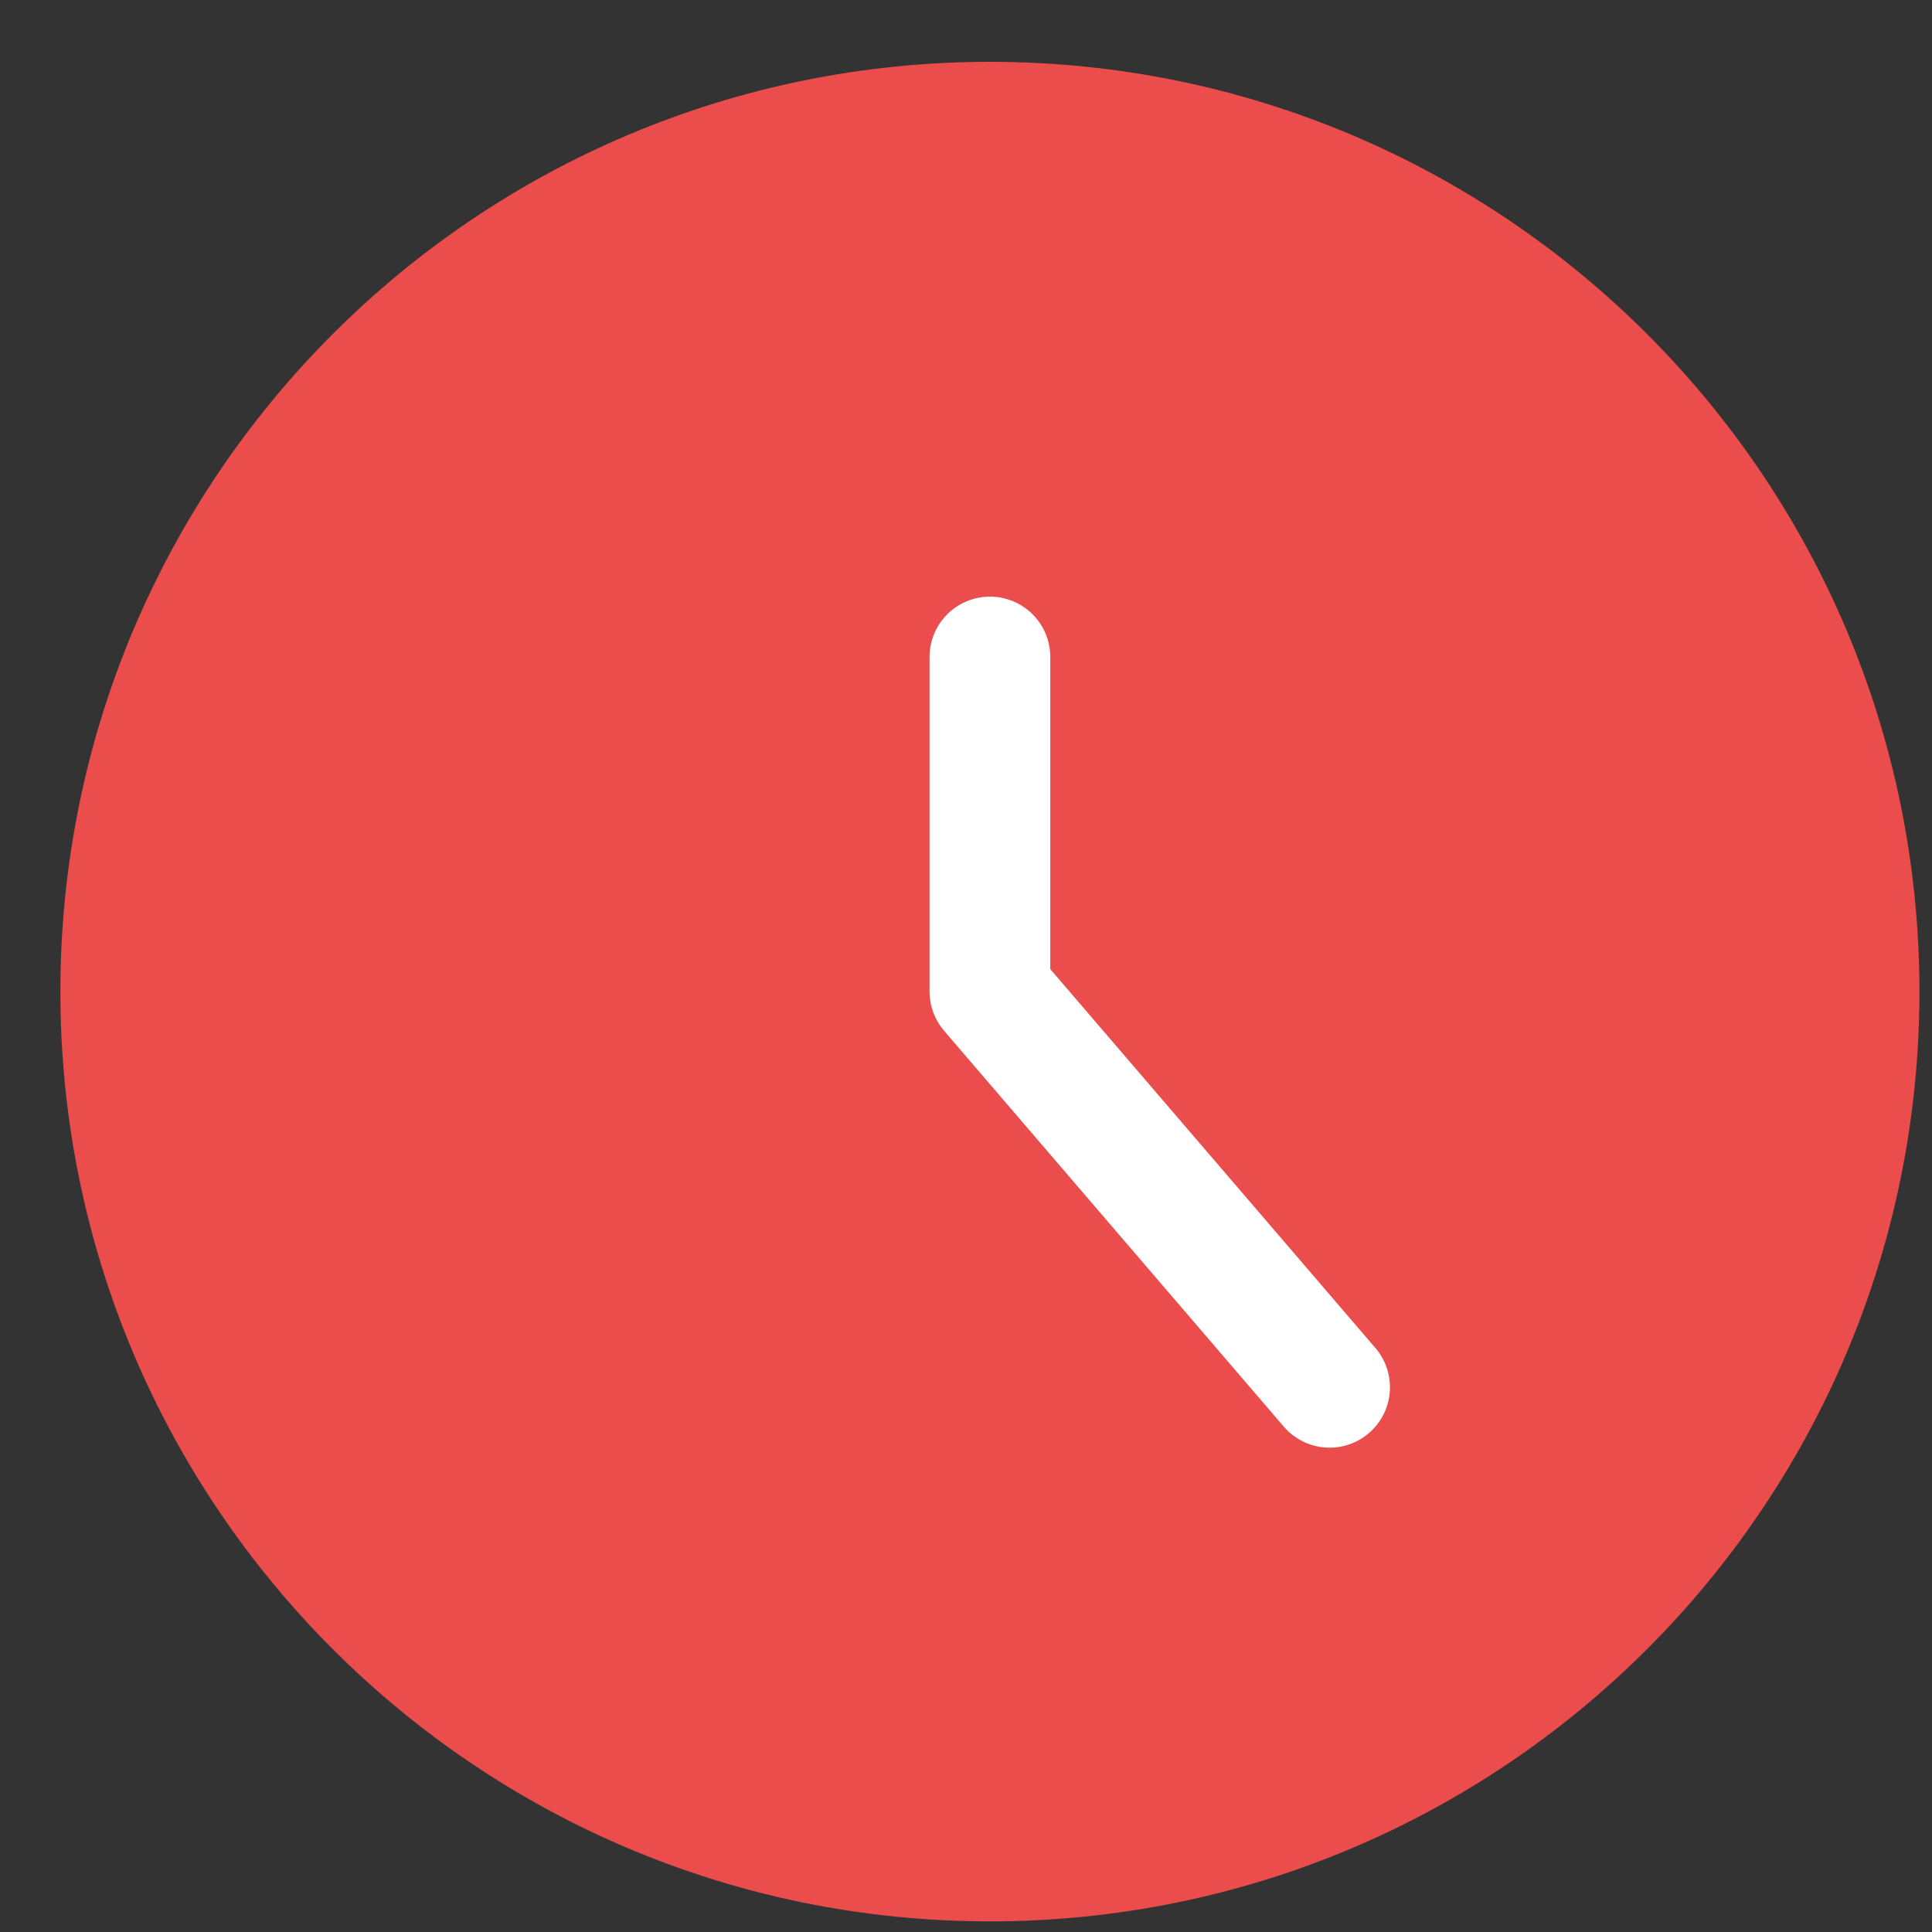 <svg width="16" height="16" viewBox="0 0 16 16" fill="none" xmlns="http://www.w3.org/2000/svg">
<rect x="0" y="0" width="16" height="16" fill="#333333" stroke="none"/>
<path d="M8.198 15.412C12.173 15.412 15.396 12.188 15.396 8.212C15.396 4.235 12.173 1.012 8.198 1.012C4.223 1.012 1 4.235 1 8.212C1 12.188 4.223 15.412 8.198 15.412Z" fill="#EB4C4C" stroke="#EB4C4C" stroke-linecap="round" stroke-linejoin="round"/>
<path d="M8.198 5.441V8.211L11.011 11.489" stroke="white" stroke-linecap="round" stroke-linejoin="round"/>
</svg>
